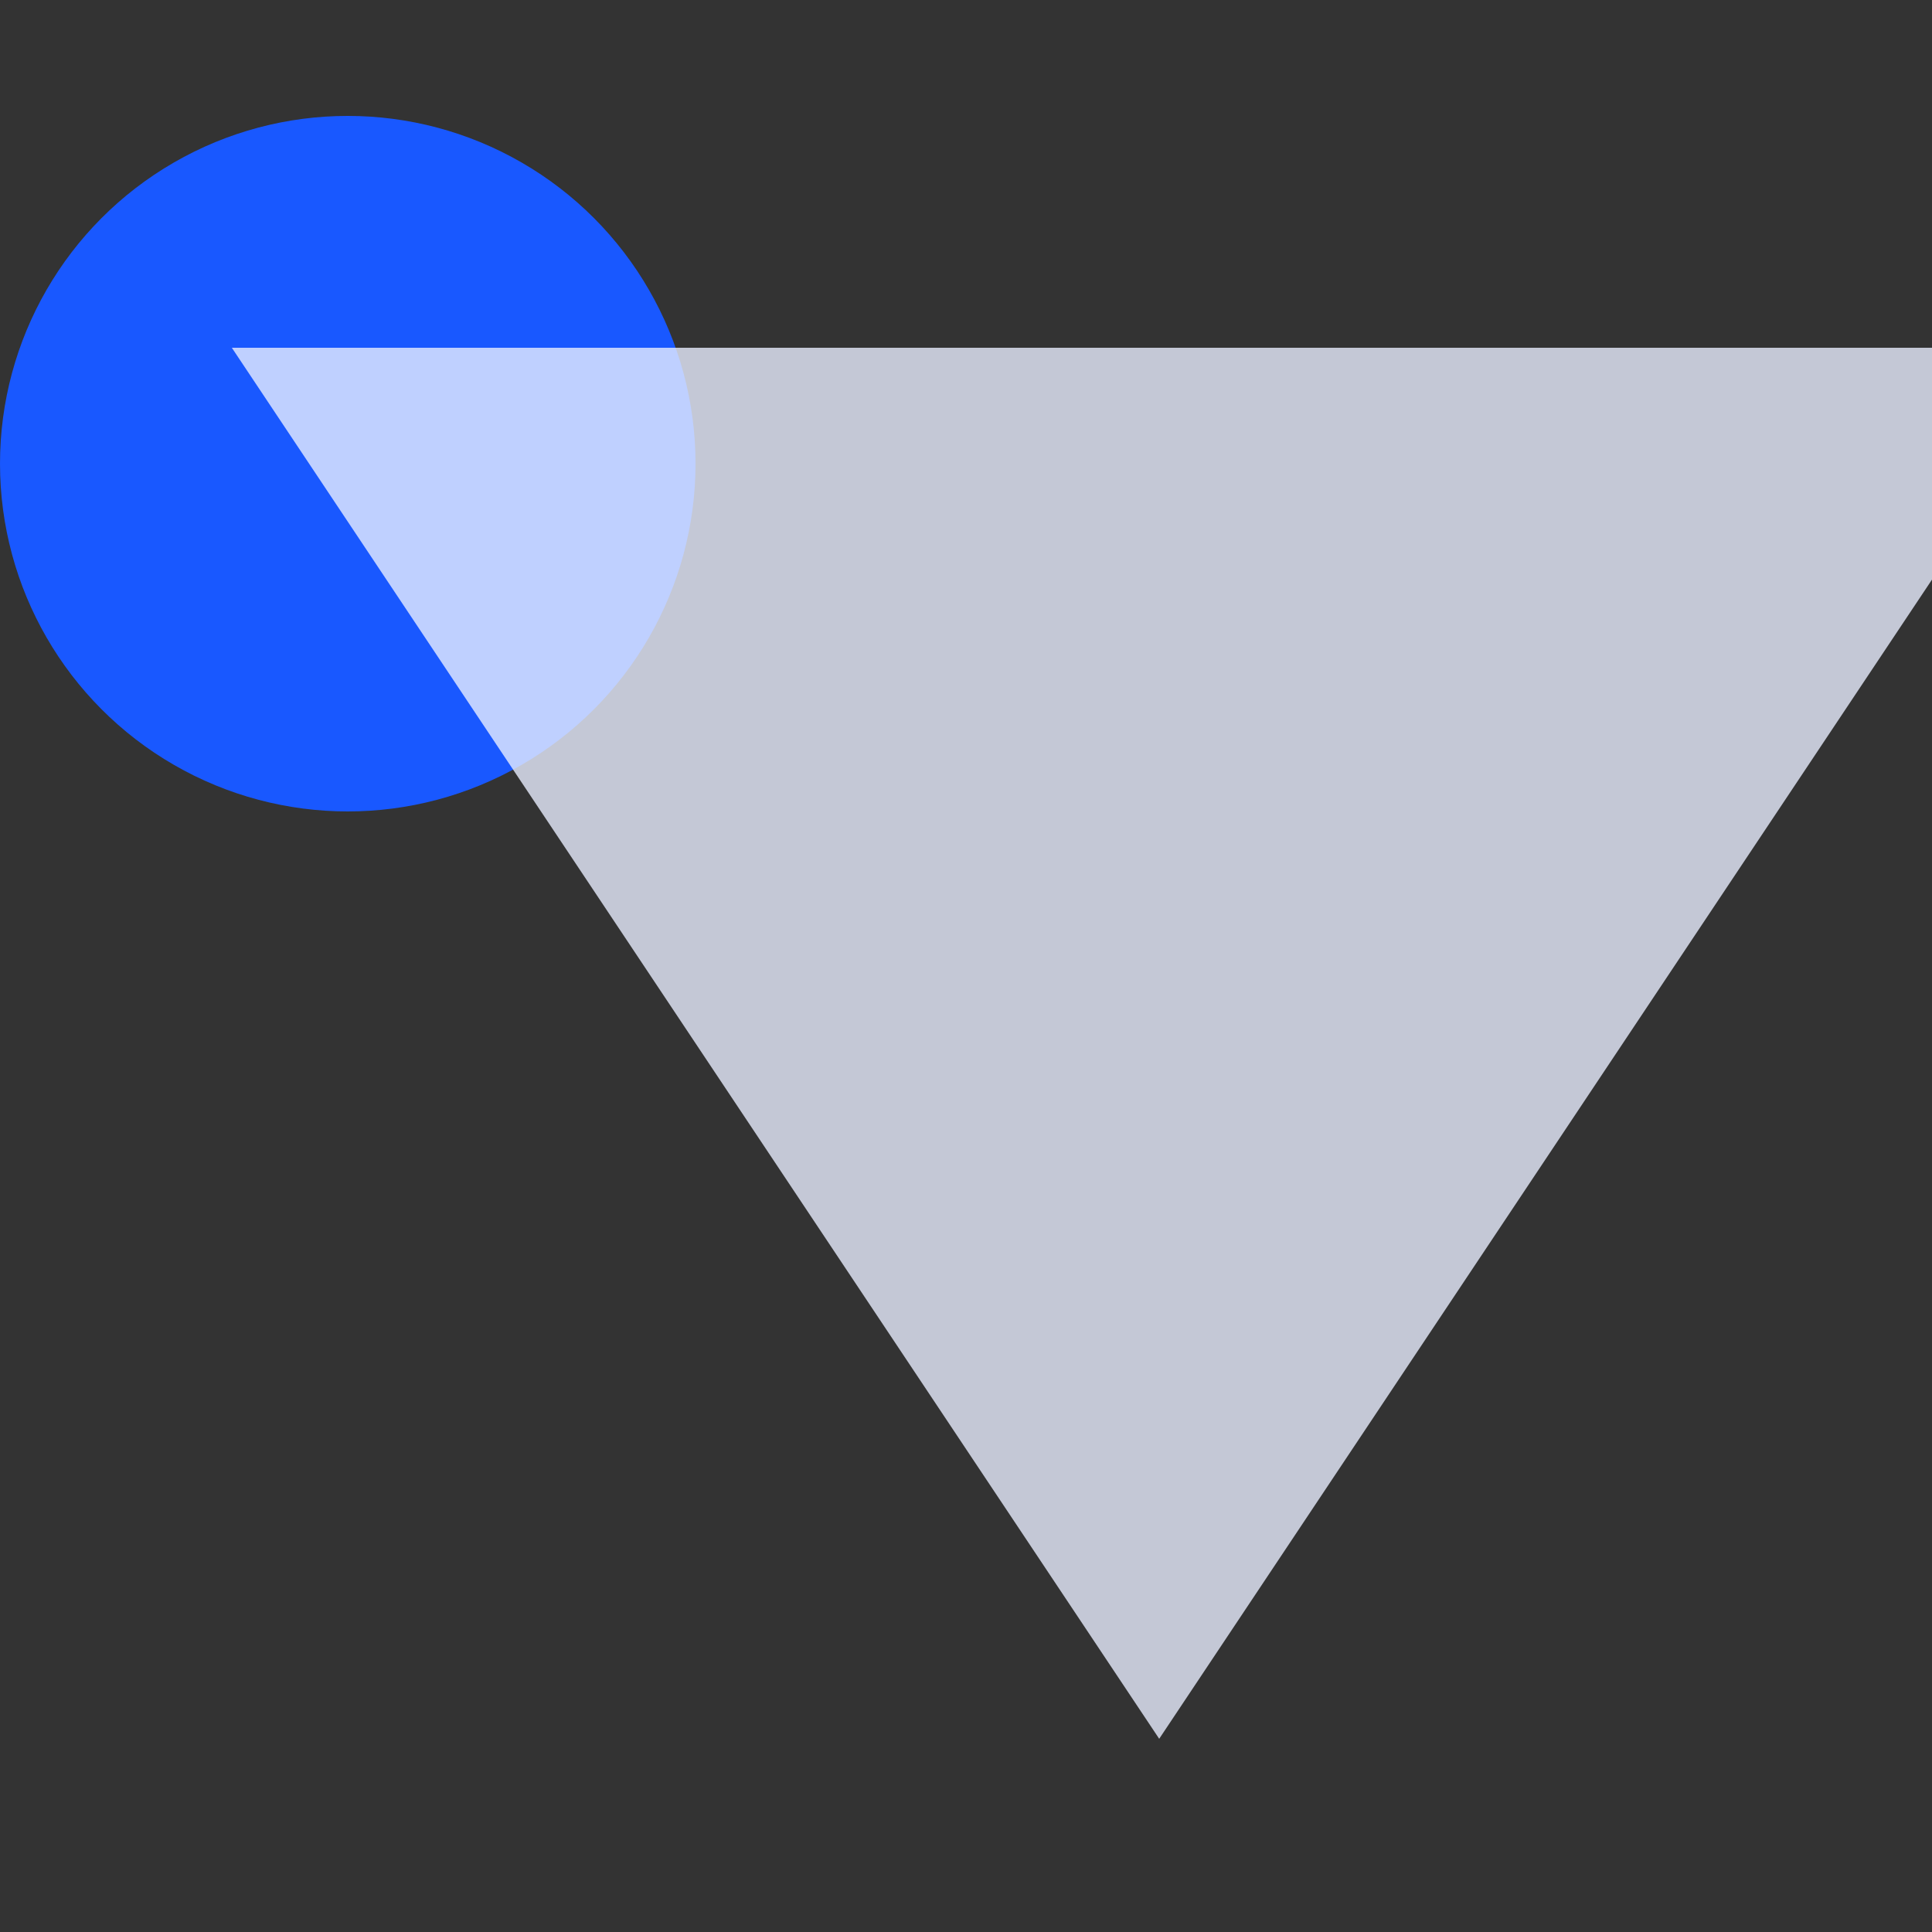 <?xml version="1.0" encoding="UTF-8"?>
<svg width="50px" height="50px" viewBox="0 0 50 50" version="1.1" xmlns="http://www.w3.org/2000/svg" xmlns:xlink="http://www.w3.org/1999/xlink">
    <rect x="0" y="0" width="50" height="50" fill="#333333" stroke="none"/>
    <title>ic_财务核算云功能_7</title>
    <g id="财务核算云" stroke="none" stroke-width="1" fill="none" fill-rule="evenodd">
        <g id="1.财务核算云" transform="translate(-250, -2363)">
            <g id="编组-7" transform="translate(120, 2362)">
                <g id="ic_财务核算云功能_7" transform="translate(130, 0)">
                    <rect id="矩形备份-4" opacity="0.25" x="0" y="0" width="50" height="50"></rect>
                    <g id="编组" transform="translate(0, 4)">
                        <circle id="椭圆形" fill="#1958FF" cx="9" cy="9" r="9"></circle>
                        <polygon id="三角形" fill="#E8EDFF" opacity="0.8" transform="translate(30, 24) rotate(-180) translate(-30, -24) " points="30 6 54 42 6 42"></polygon>
                    </g>
                </g>
            </g>
        </g>
    </g>
</svg>